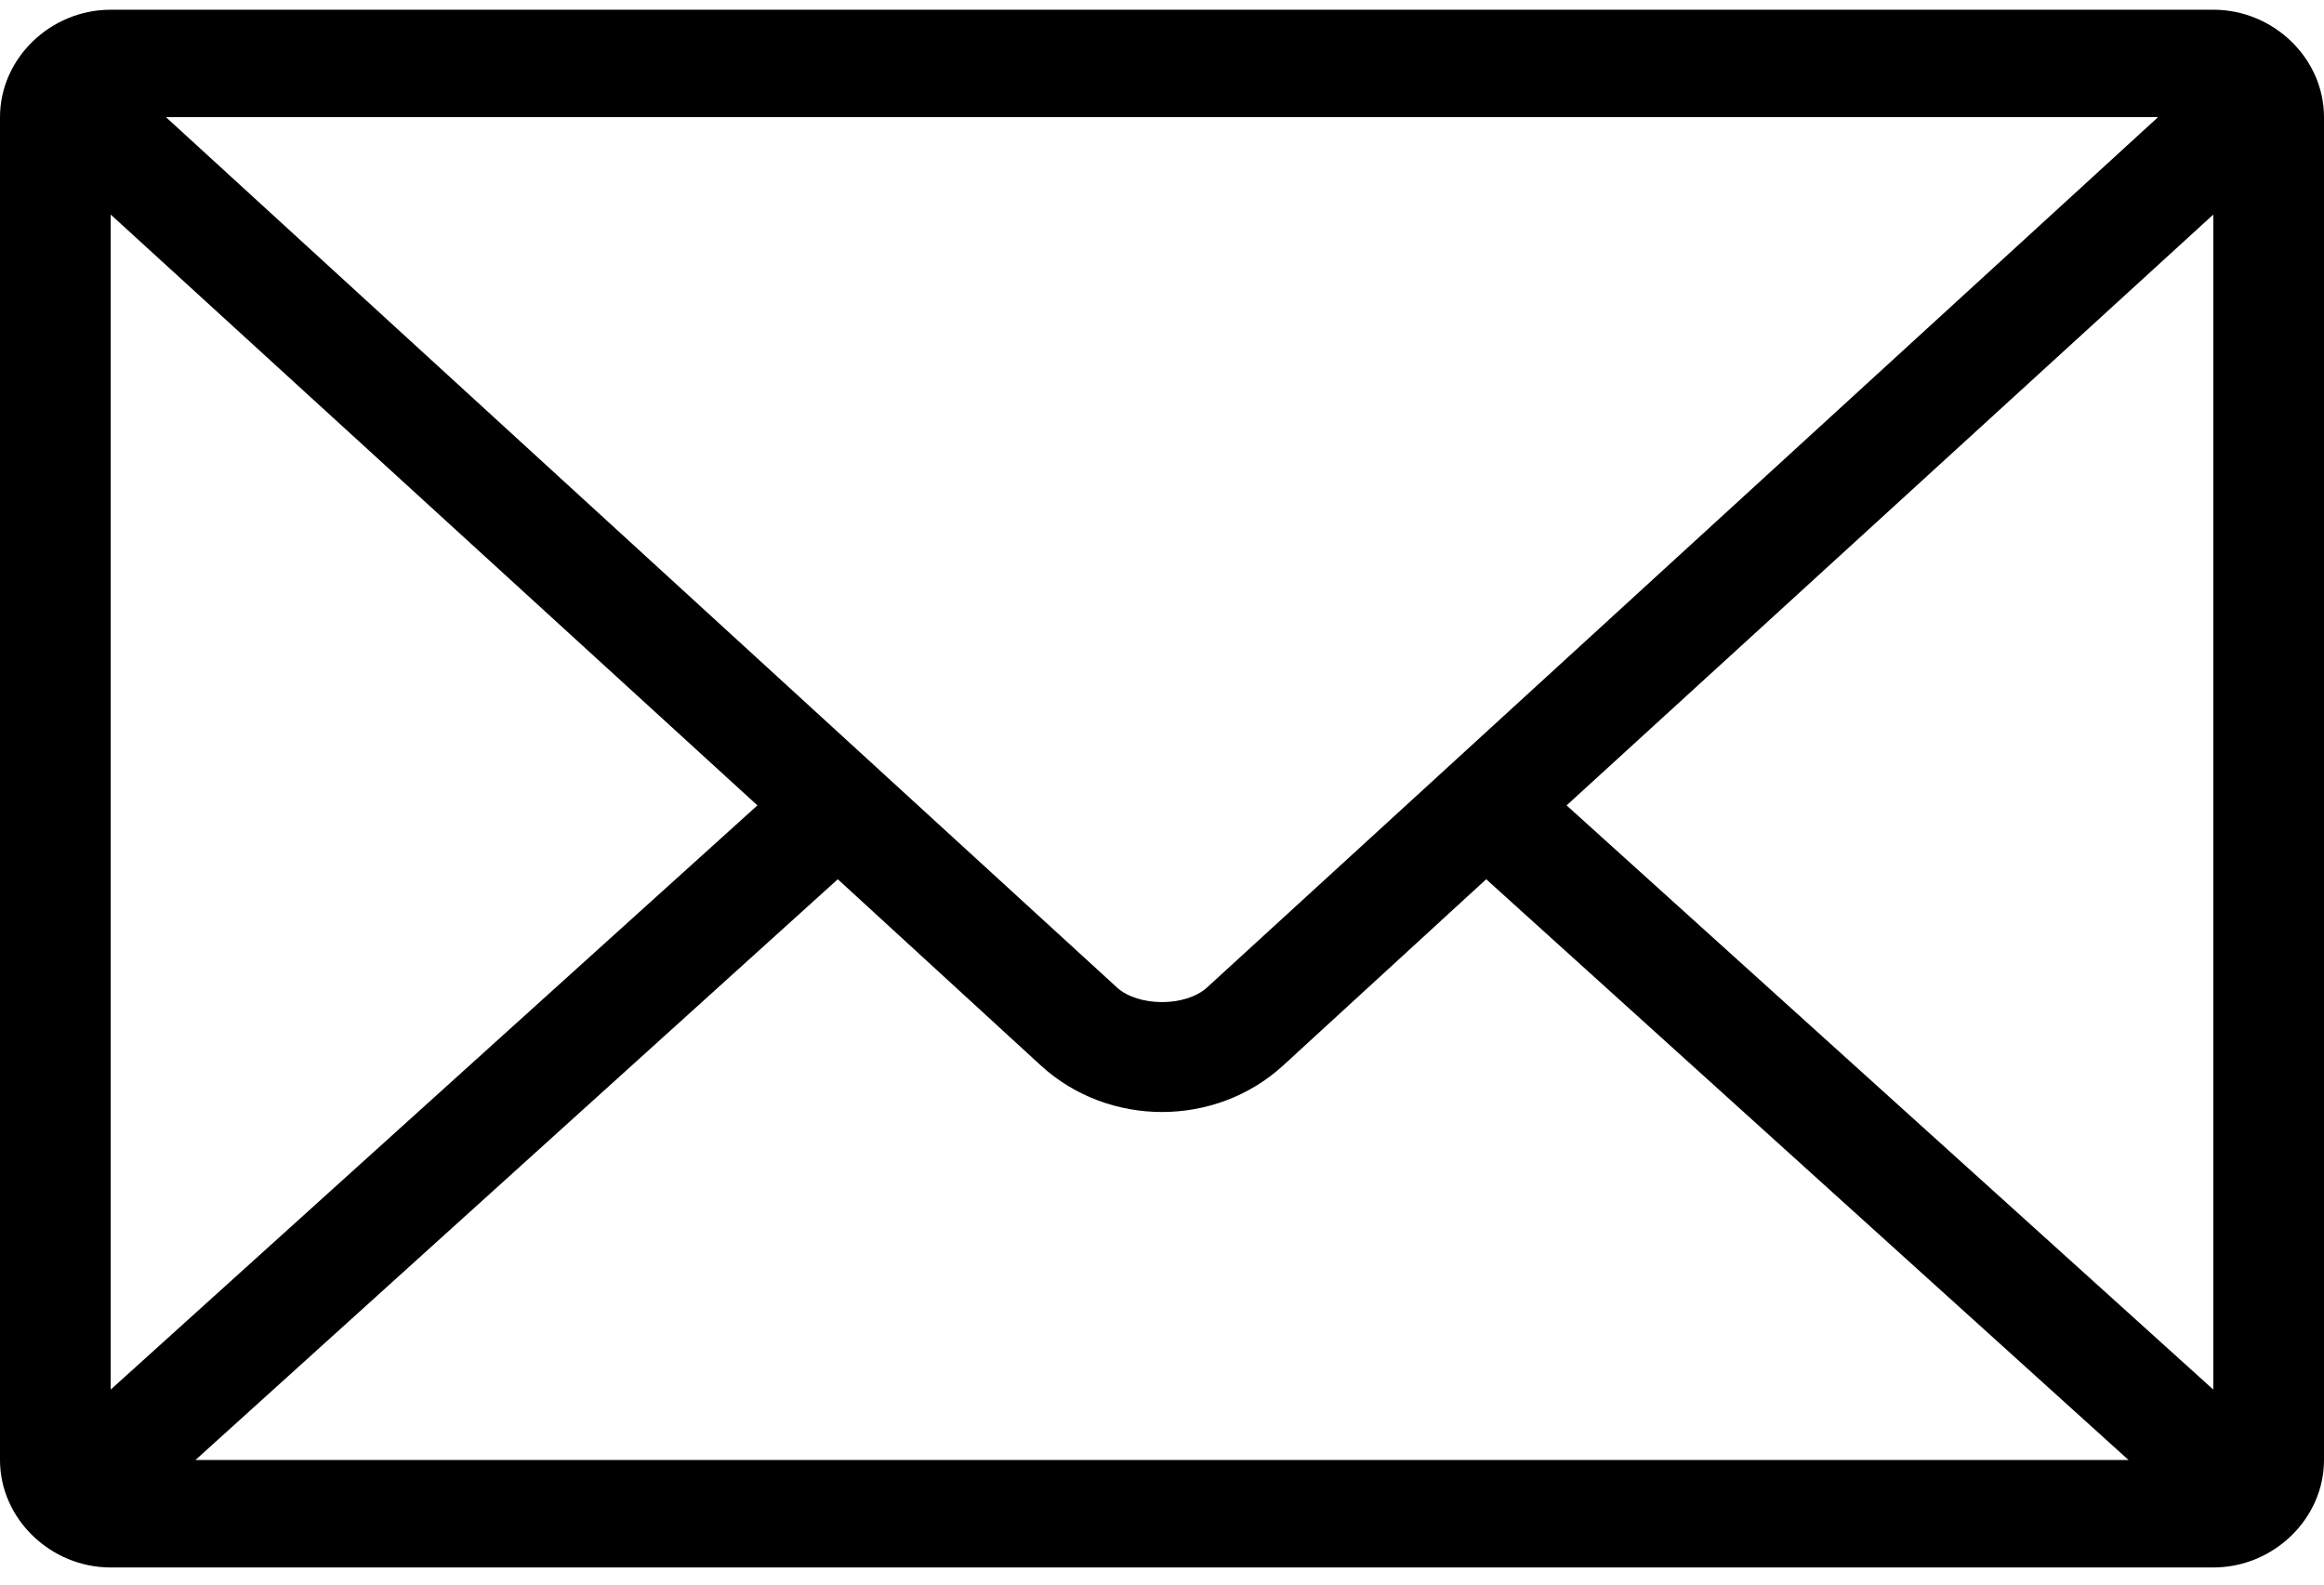 <?xml version="1.0" encoding="UTF-8"?>
<svg width="22px" height="15px" viewBox="0 0 22 15" version="1.1" xmlns="http://www.w3.org/2000/svg" xmlns:xlink="http://www.w3.org/1999/xlink">
    <title>noun_Mail_681560</title>
    <g id="Page-1" stroke="none" stroke-width="1" fill="none" fill-rule="evenodd">
        <g id="Template-liste-lecture" transform="translate(-69, -2112)" fill="#000000" fill-rule="nonzero">
            <g id="Group-4" transform="translate(69, 2107)">
                <g id="Group" transform="translate(0, 5)">
                    <path d="M1.048,0.092 C0.476,0.092 -3.92857142e-07,0.554 -3.92857142e-07,1.109 L-3.92857142e-07,13.821 C-3.92857142e-07,14.375 0.476,14.838 1.048,14.838 L20.952,14.838 C21.524,14.838 22,14.375 22,13.821 L22,1.109 C22,0.554 21.524,0.092 20.952,0.092 L1.048,0.092 L1.048,0.092 Z M1.571,1.109 L20.429,1.109 L11.426,9.348 C11.224,9.532 10.776,9.532 10.574,9.348 L1.571,1.109 L1.571,1.109 Z M1.048,2.031 L7.17,7.624 L1.048,13.154 L1.048,2.031 L1.048,2.031 Z M20.952,2.031 L20.952,13.154 L14.83,7.624 L20.952,2.031 L20.952,2.031 Z M7.931,8.323 L9.854,10.087 C10.495,10.673 11.505,10.673 12.146,10.087 L14.069,8.323 L20.15,13.821 L1.85,13.821 L7.931,8.323 L7.931,8.323 Z" id="Shape"></path>
                </g>
            </g>
        </g>
    </g>
</svg>
